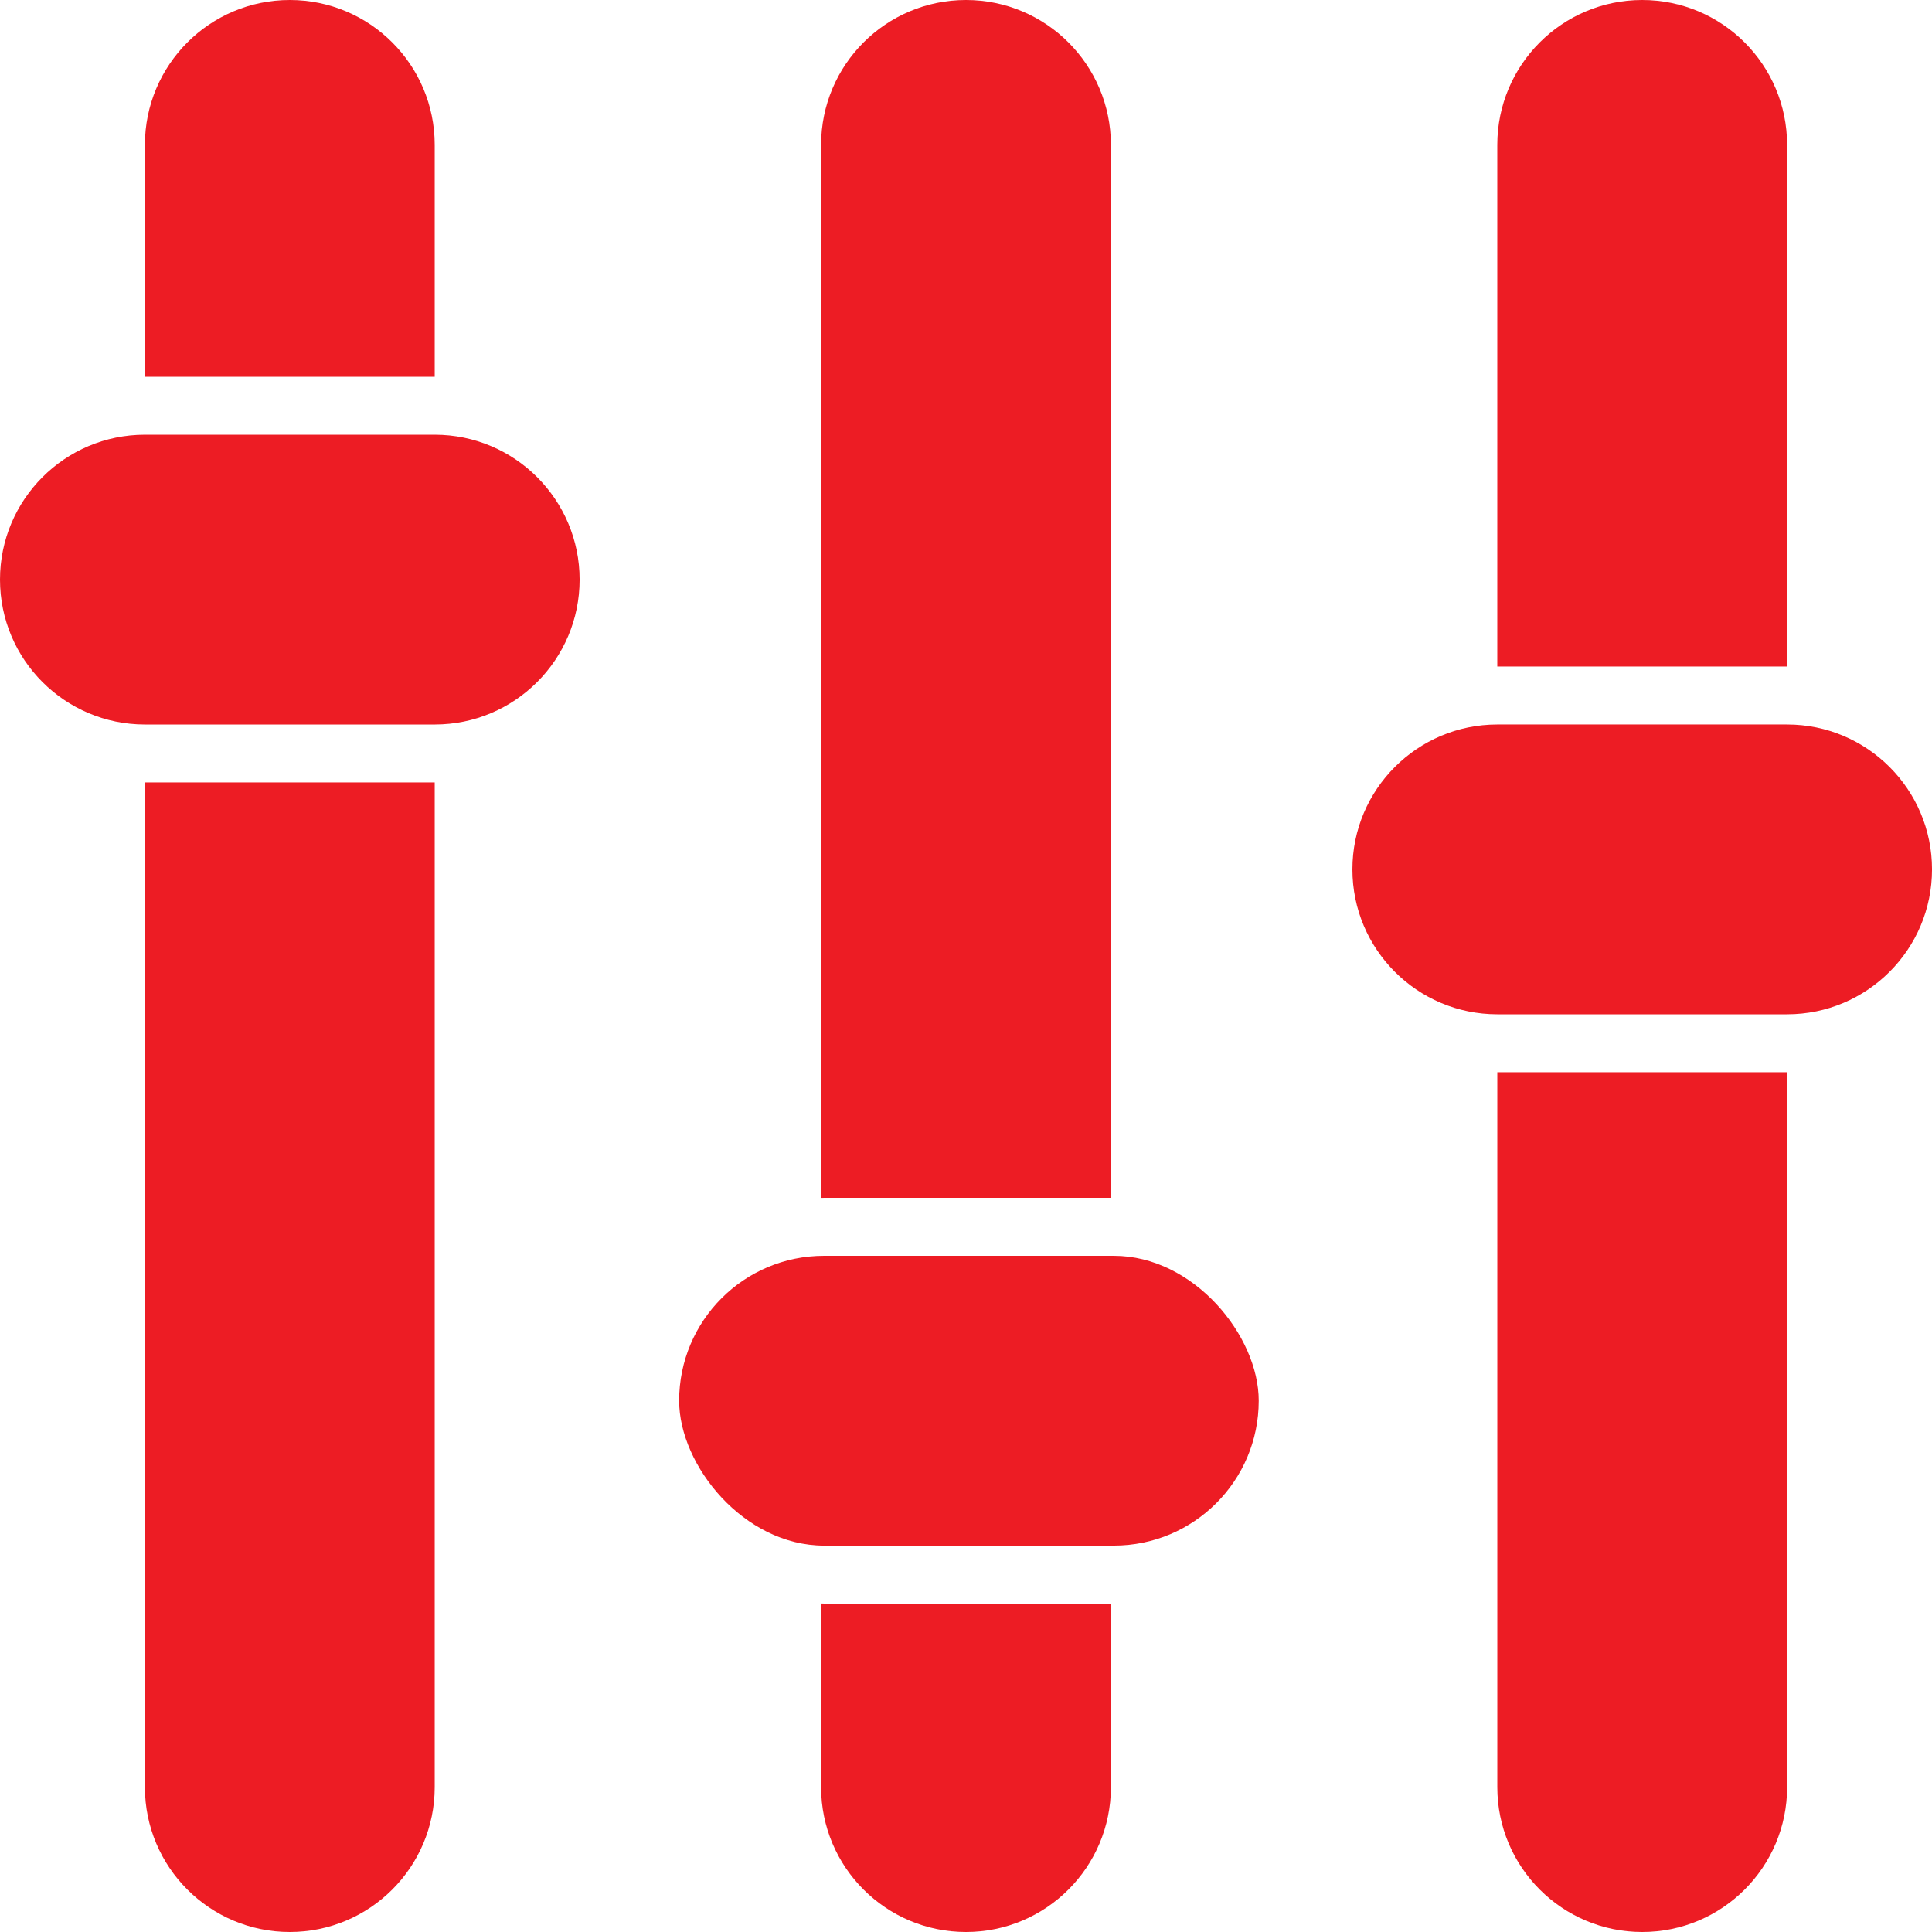<?xml version="1.0" encoding="UTF-8"?>
<svg id="Livello_1" data-name="Livello 1" xmlns="http://www.w3.org/2000/svg" viewBox="0 0 938.38 938.38">
  <defs>
    <style>
      .cls-1 {
        fill: #ed1c24;
      }
    </style>
  </defs>
  <path class="cls-1" d="M398.81,778.82v89.18c0,38.87,31.51,70.38,70.38,70.38s70.38-31.51,70.38-70.38v-89.15h-139.33c-.48,0-.95-.03-1.43-.04Z"/>
  <g>
    <path class="cls-1" d="M70.38,211.14h140.76c38.84,0,70.38,31.54,70.38,70.38h0c0,38.84-31.54,70.38-70.38,70.38H70.38C31.54,351.89,0,320.36,0,281.51H0C0,242.67,31.54,211.14,70.38,211.14Z"/>
    <rect class="cls-1" x="329.86" y="609.95" width="281.51" height="140.76" rx="70.38" ry="70.38"/>
    <path class="cls-1" d="M727.25,351.89h140.76c38.84,0,70.38,31.54,70.38,70.38h0c0,38.84-31.54,70.38-70.38,70.38h-140.76c-38.84,0-70.38-31.54-70.38-70.38h0c0-38.84,31.54-70.38,70.38-70.38Z"/>
    <path class="cls-1" d="M70.38,868c0,38.87,31.51,70.38,70.38,70.38s70.38-31.51,70.38-70.38v-487.96H70.38v487.96Z"/>
    <path class="cls-1" d="M211.14,70.38C211.14,31.51,179.63,0,140.76,0s-70.38,31.51-70.38,70.38v112.61h140.76v-112.61Z"/>
    <path class="cls-1" d="M539.57,581.8V70.38c0-38.87-31.51-70.38-70.38-70.38s-70.38,31.51-70.38,70.38v511.46c.48,0,.95-.04,1.43-.04h139.33Z"/>
    <path class="cls-1" d="M868,70.38c0-38.87-31.51-70.38-70.38-70.38s-70.38,31.51-70.38,70.38v253.36h140.76V70.38Z"/>
    <path class="cls-1" d="M727.25,868c0,38.87,31.51,70.38,70.38,70.38s70.38-31.51,70.38-70.38v-347.2h-140.76v347.2Z"/>
  </g>
</svg>